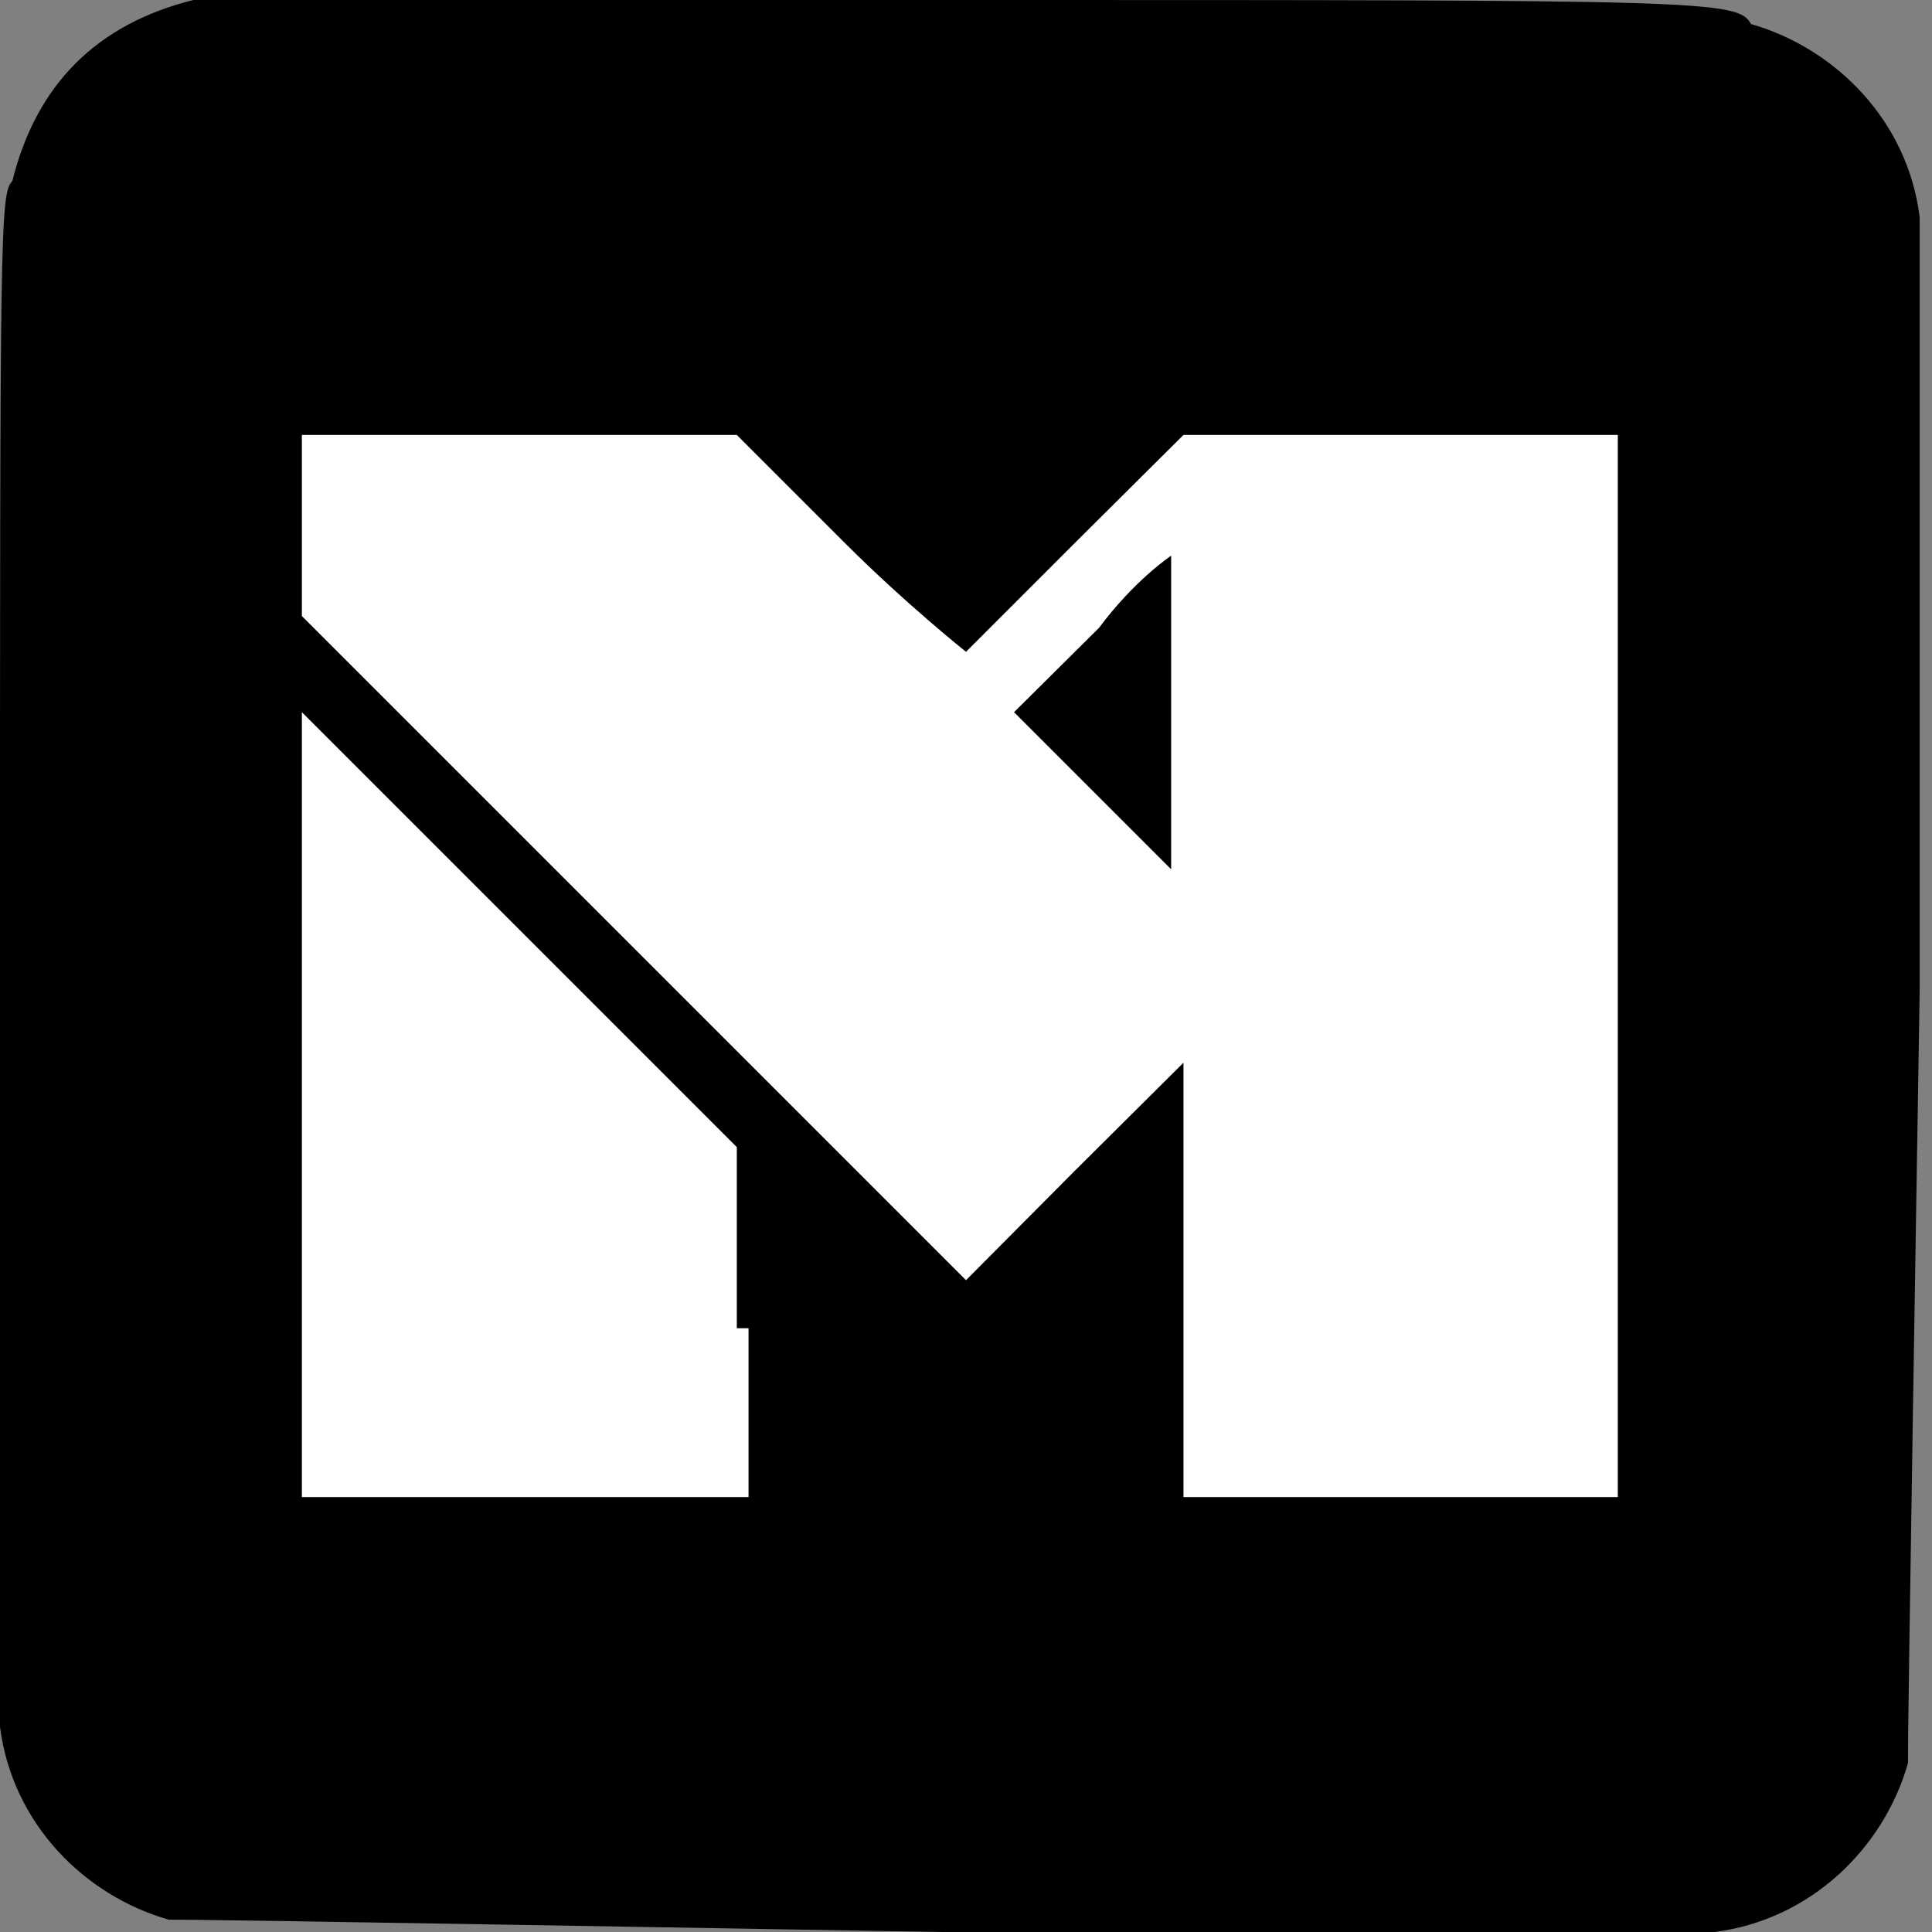 <?xml version="1.0" encoding="UTF-8"?>
<svg xmlns="http://www.w3.org/2000/svg" xmlns:xlink="http://www.w3.org/1999/xlink" width="16px" height="16px" viewBox="0 0 16 16" version="1.1">
<rect x="0" y="0" width="16" height="16" fill="#808080" stroke="none"/>
<g id="surface1">
<path style=" stroke:none;fill-rule:nonzero;fill:rgb(100%,100%,100%);fill-opacity:1;" d="M 1.5 2.102 L 14.699 2.102 L 14.699 14 L 1.5 14 Z M 1.5 2.102 "/>
<path style=" stroke:none;fill-rule:nonzero;fill:rgb(0%,0%,0%);fill-opacity:1;" d="M 1.602 0 C 0.801 0.199 0.301 0.699 0.102 1.5 C 0 1.602 0 1.898 0 7.898 C 0 12.602 0 14.199 0 14.301 C 0.102 15.102 0.699 15.699 1.398 15.898 C 1.602 15.898 1.801 15.898 7.801 16 C 12.5 16 14.102 16 14.199 16 C 15 15.898 15.602 15.301 15.801 14.602 C 15.801 14.398 15.801 14.199 15.898 8.199 C 15.898 3.5 15.898 1.898 15.898 1.801 C 15.801 1 15.199 0.398 14.5 0.199 C 14.398 0 14.102 0 8.102 0 C 2.898 0 1.699 0 1.602 0 Z M 7 4.5 C 7.5 5 8 5.398 8 5.398 C 8 5.398 8.398 5 8.898 4.5 L 9.801 3.602 L 13.398 3.602 L 13.398 12.398 L 9.801 12.398 L 9.801 8.801 L 8.898 9.699 L 8 10.602 L 2.5 5.102 L 2.5 3.602 L 6.102 3.602 Z M 6.199 11 L 6.199 12.398 L 2.5 12.398 L 2.5 5.898 L 6.102 9.5 L 6.102 11 Z M 6.199 11 "/>
<path style=" stroke:none;fill-rule:nonzero;fill:rgb(0%,0%,0%);fill-opacity:1;" d="M 9.102 5.199 L 8.398 5.898 L 9.699 7.199 L 9.699 5.898 C 9.699 5.199 9.699 4.602 9.699 4.602 C 9.699 4.602 9.398 4.801 9.102 5.199 Z M 9.102 5.199 "/>
</g>
</svg>
